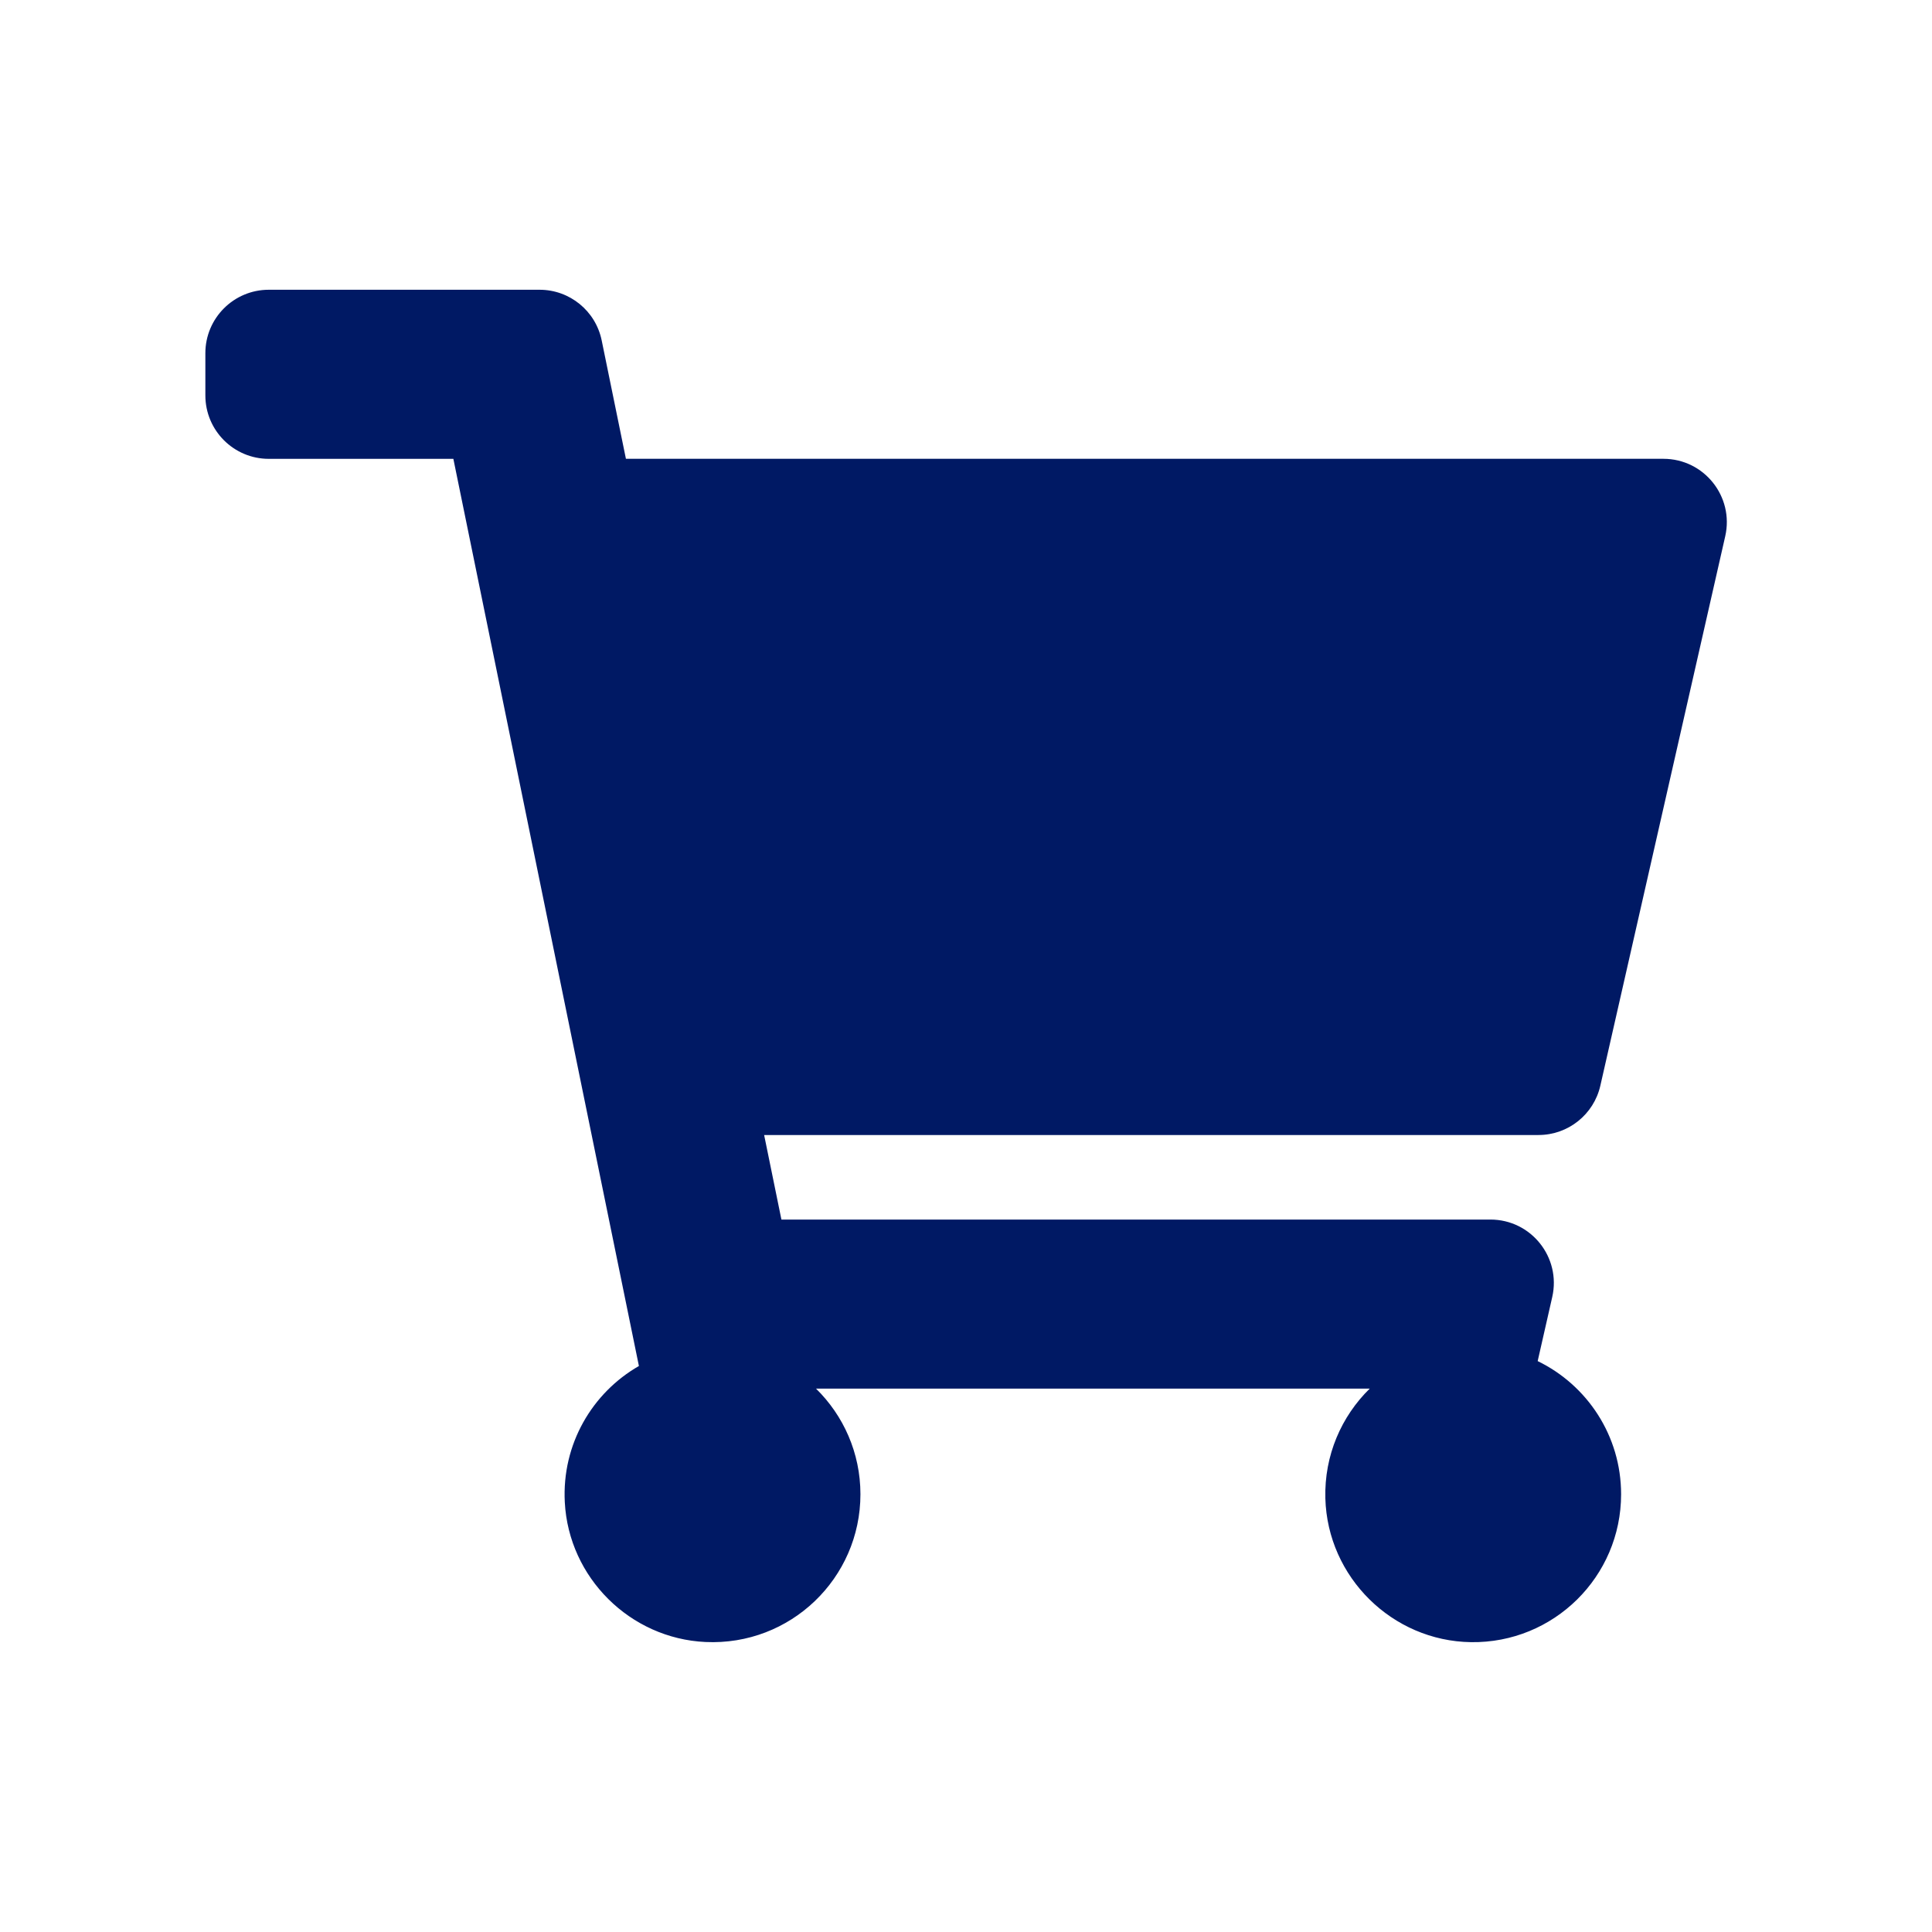 <?xml version="1.0" encoding="UTF-8"?>
<svg id="Layer_2" data-name="Layer 2" xmlns="http://www.w3.org/2000/svg" viewBox="0 0 500 500">
  <defs>
    <style>
      .cls-1 {
        fill: none;
      }

      .cls-1, .cls-2 {
        stroke-width: 0px;
      }

      .cls-2 {
        fill: #001964;
      }
    </style>
  </defs>
  <g id="eCommerce">
    <g>
      <path class="cls-2" d="M398.15,293.75h-200.39l4.47,21.87h183.49c10.53,0,18.33,9.78,16,20.04l-3.77,16.59c12.78,6.2,21.59,19.3,21.59,34.46,0,21.33-17.44,38.58-38.84,38.28-20.39-.29-37.15-16.84-37.7-37.22-.3-11.13,4.16-21.22,11.49-28.4h-143.31c7.09,6.95,11.5,16.63,11.5,27.34,0,21.75-18.13,39.26-40.11,38.24-19.51-.91-35.38-16.67-36.4-36.17-.79-15.06,7.13-28.34,19.18-35.26l-48.02-234.77h-47.77c-9.06,0-16.41-7.35-16.41-16.41v-10.94c0-9.06,7.35-16.41,16.41-16.41h70.09c7.79,0,14.51,5.48,16.07,13.12l6.27,30.63h268.5c10.53,0,18.33,9.78,16,20.04l-32.32,142.19c-1.7,7.47-8.34,12.77-16,12.77Z"/>
      <rect class="cls-1" width="500" height="500"/>
    </g>
  </g>
</svg>